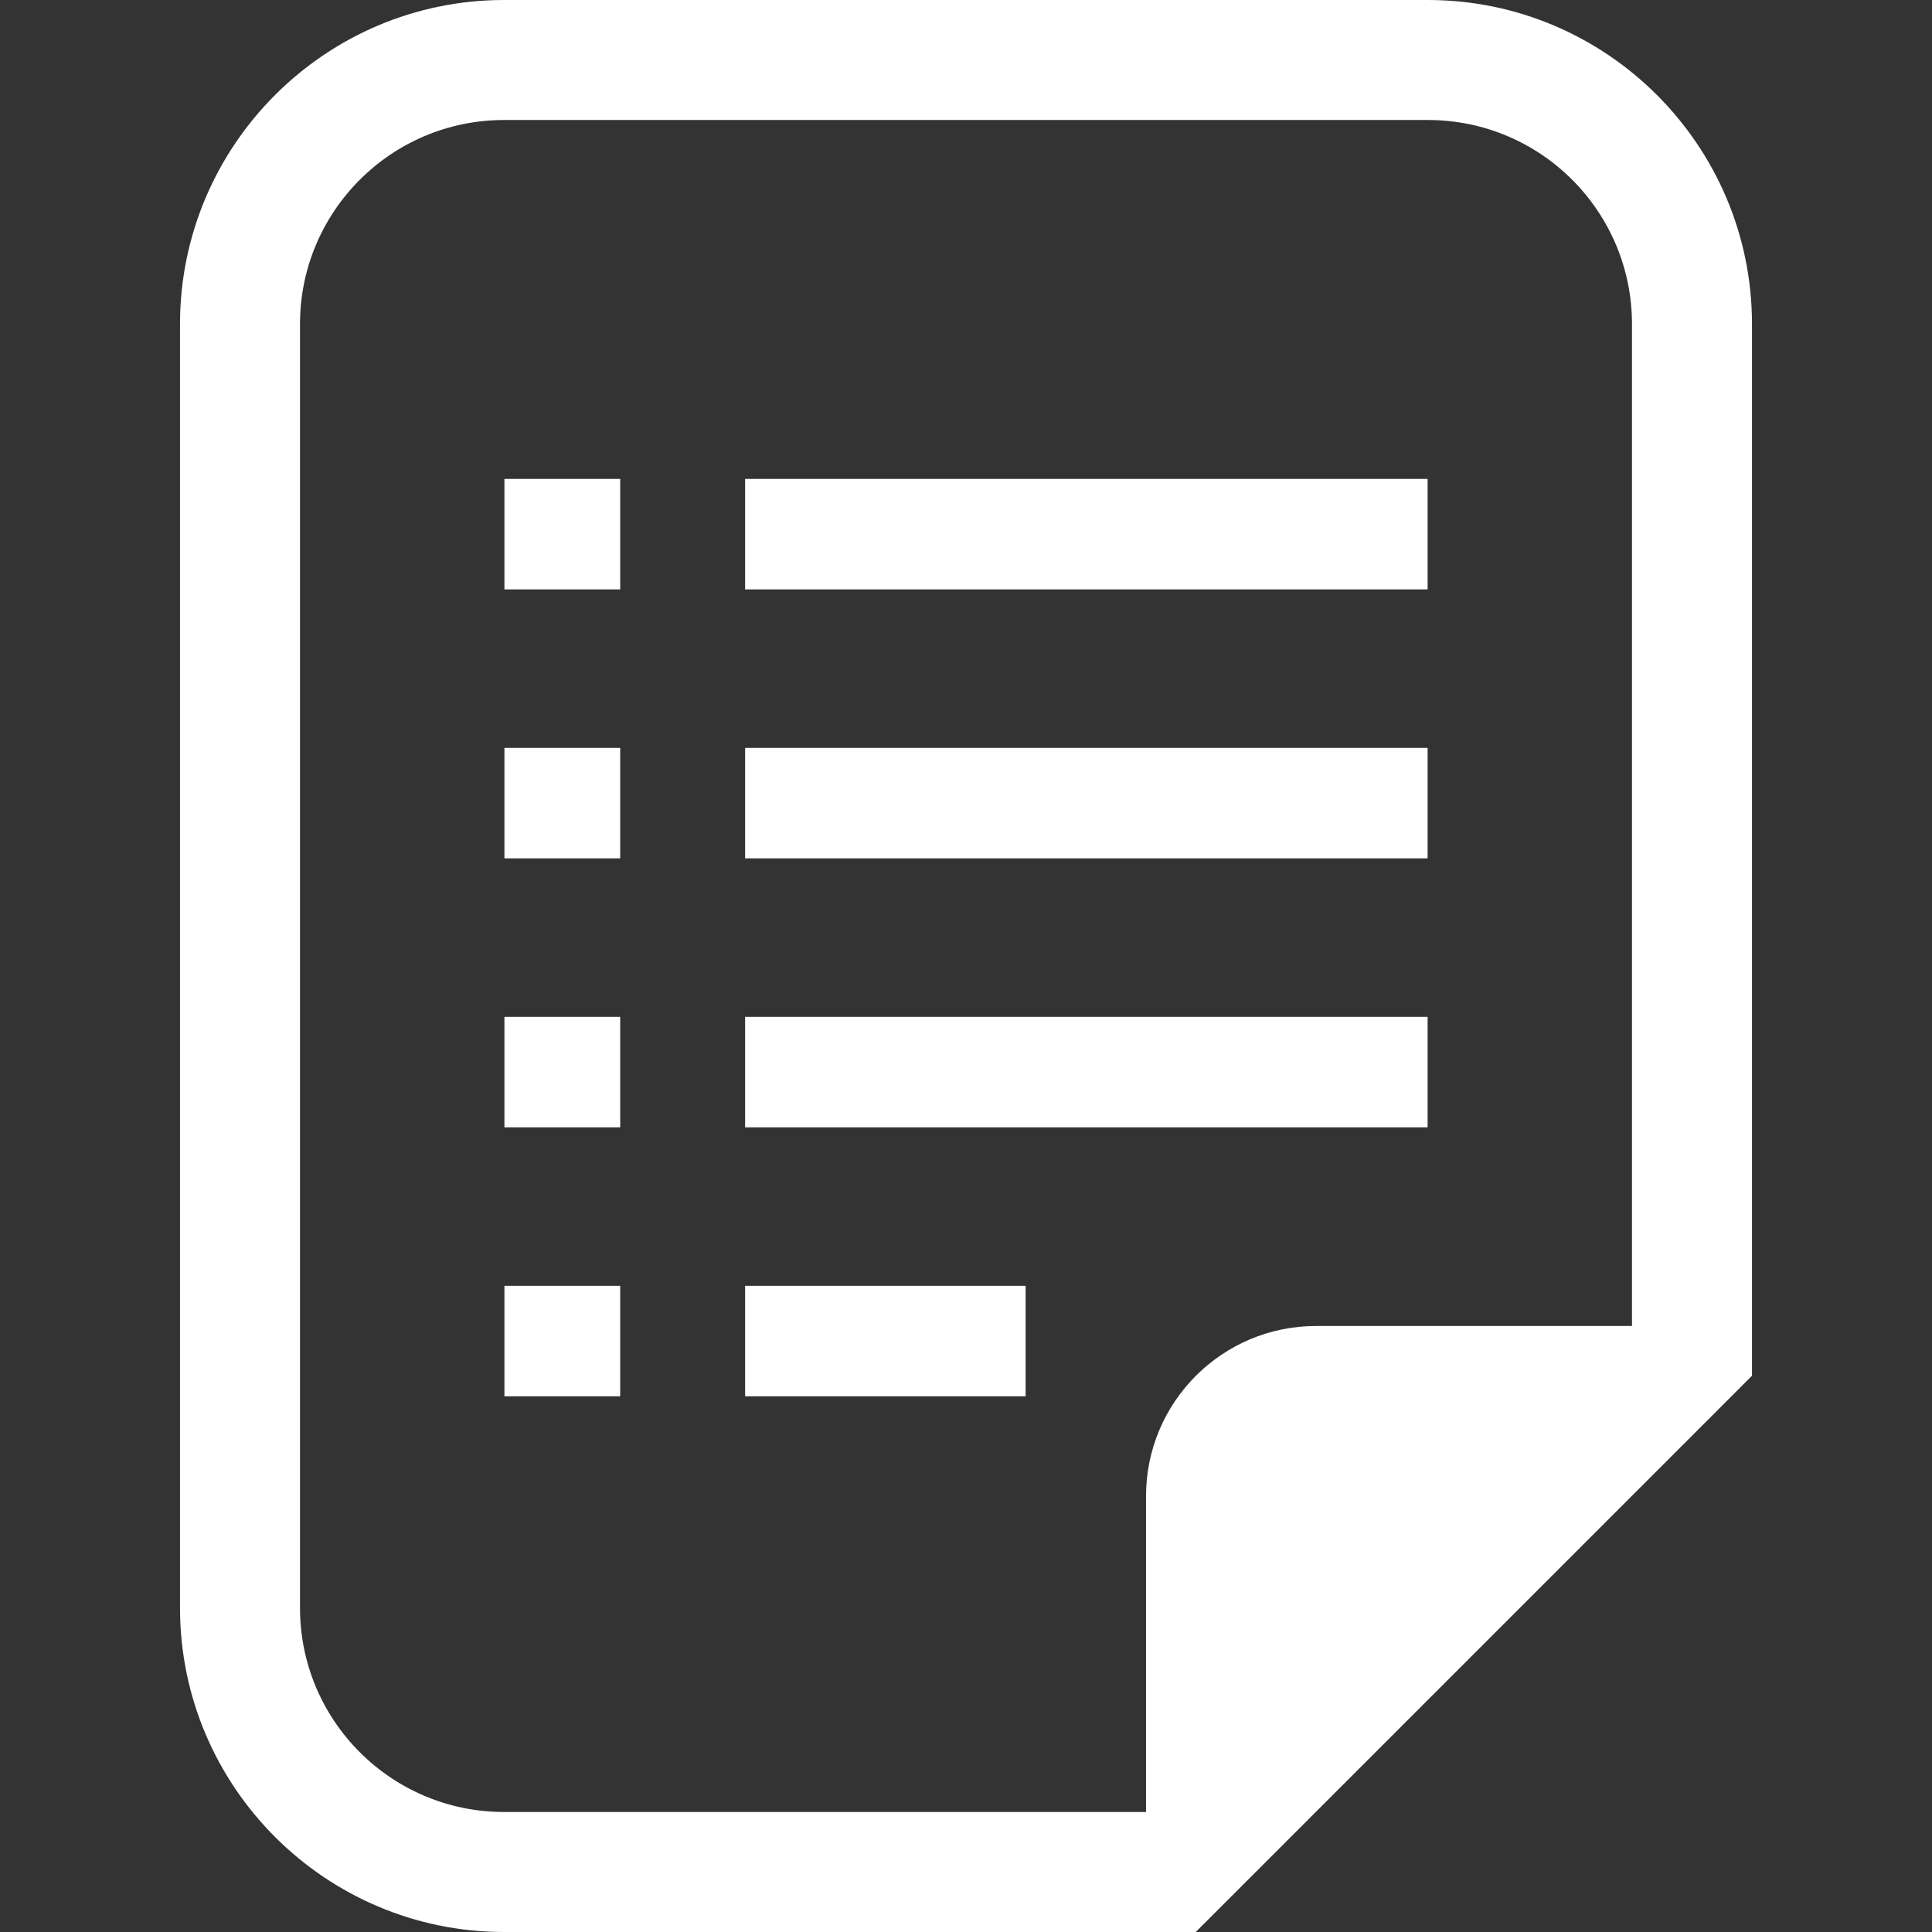 <svg version="1.1" id="_x32_" xmlns="http://www.w3.org/2000/svg" x="0" y="0" viewBox="0 0 512 512" style="width:256px;height:256px" xml:space="preserve" opacity="1"><rect x="0" y="0" width="512" height="512" fill="#333333" stroke="none"/><style>.st0{fill:#fff}</style><g><path class="st0" d="M378.405 0H133.594C86.229 0 47.703 38.526 47.703 85.891v340.217c0 47.358 38.526 85.892 85.892 85.892h183.284l9.319-9.311L454.986 373.9l9.311-9.318V85.891C464.297 38.526 425.771 0 378.405 0zm54.09 351.402h-83.71c-24.898 0-45.072 20.189-45.072 45.078v83.718h-170.12c-29.868 0-54.09-24.215-54.09-54.09V85.891c0-29.875 24.223-54.09 54.09-54.09h244.811c29.883 0 54.09 24.215 54.09 54.09v265.511z" fill="#fff"/><rect x="133.677" y="126.915" class="st0" width="30.684" height="29.282" fill="#fff"/><rect x="133.677" y="198.195" class="st0" width="30.684" height="29.276" fill="#fff"/><rect x="133.677" y="269.476" class="st0" width="30.684" height="29.276" fill="#fff"/><rect x="133.677" y="340.756" class="st0" width="30.684" height="29.275" fill="#fff"/><rect x="197.461" y="126.915" class="st0" width="180.87" height="29.282" fill="#fff"/><rect x="197.461" y="198.195" class="st0" width="180.87" height="29.276" fill="#fff"/><rect x="197.461" y="269.476" class="st0" width="180.87" height="29.276" fill="#fff"/><rect x="197.461" y="340.756" class="st0" width="74.339" height="29.275" fill="#fff"/></g></svg>